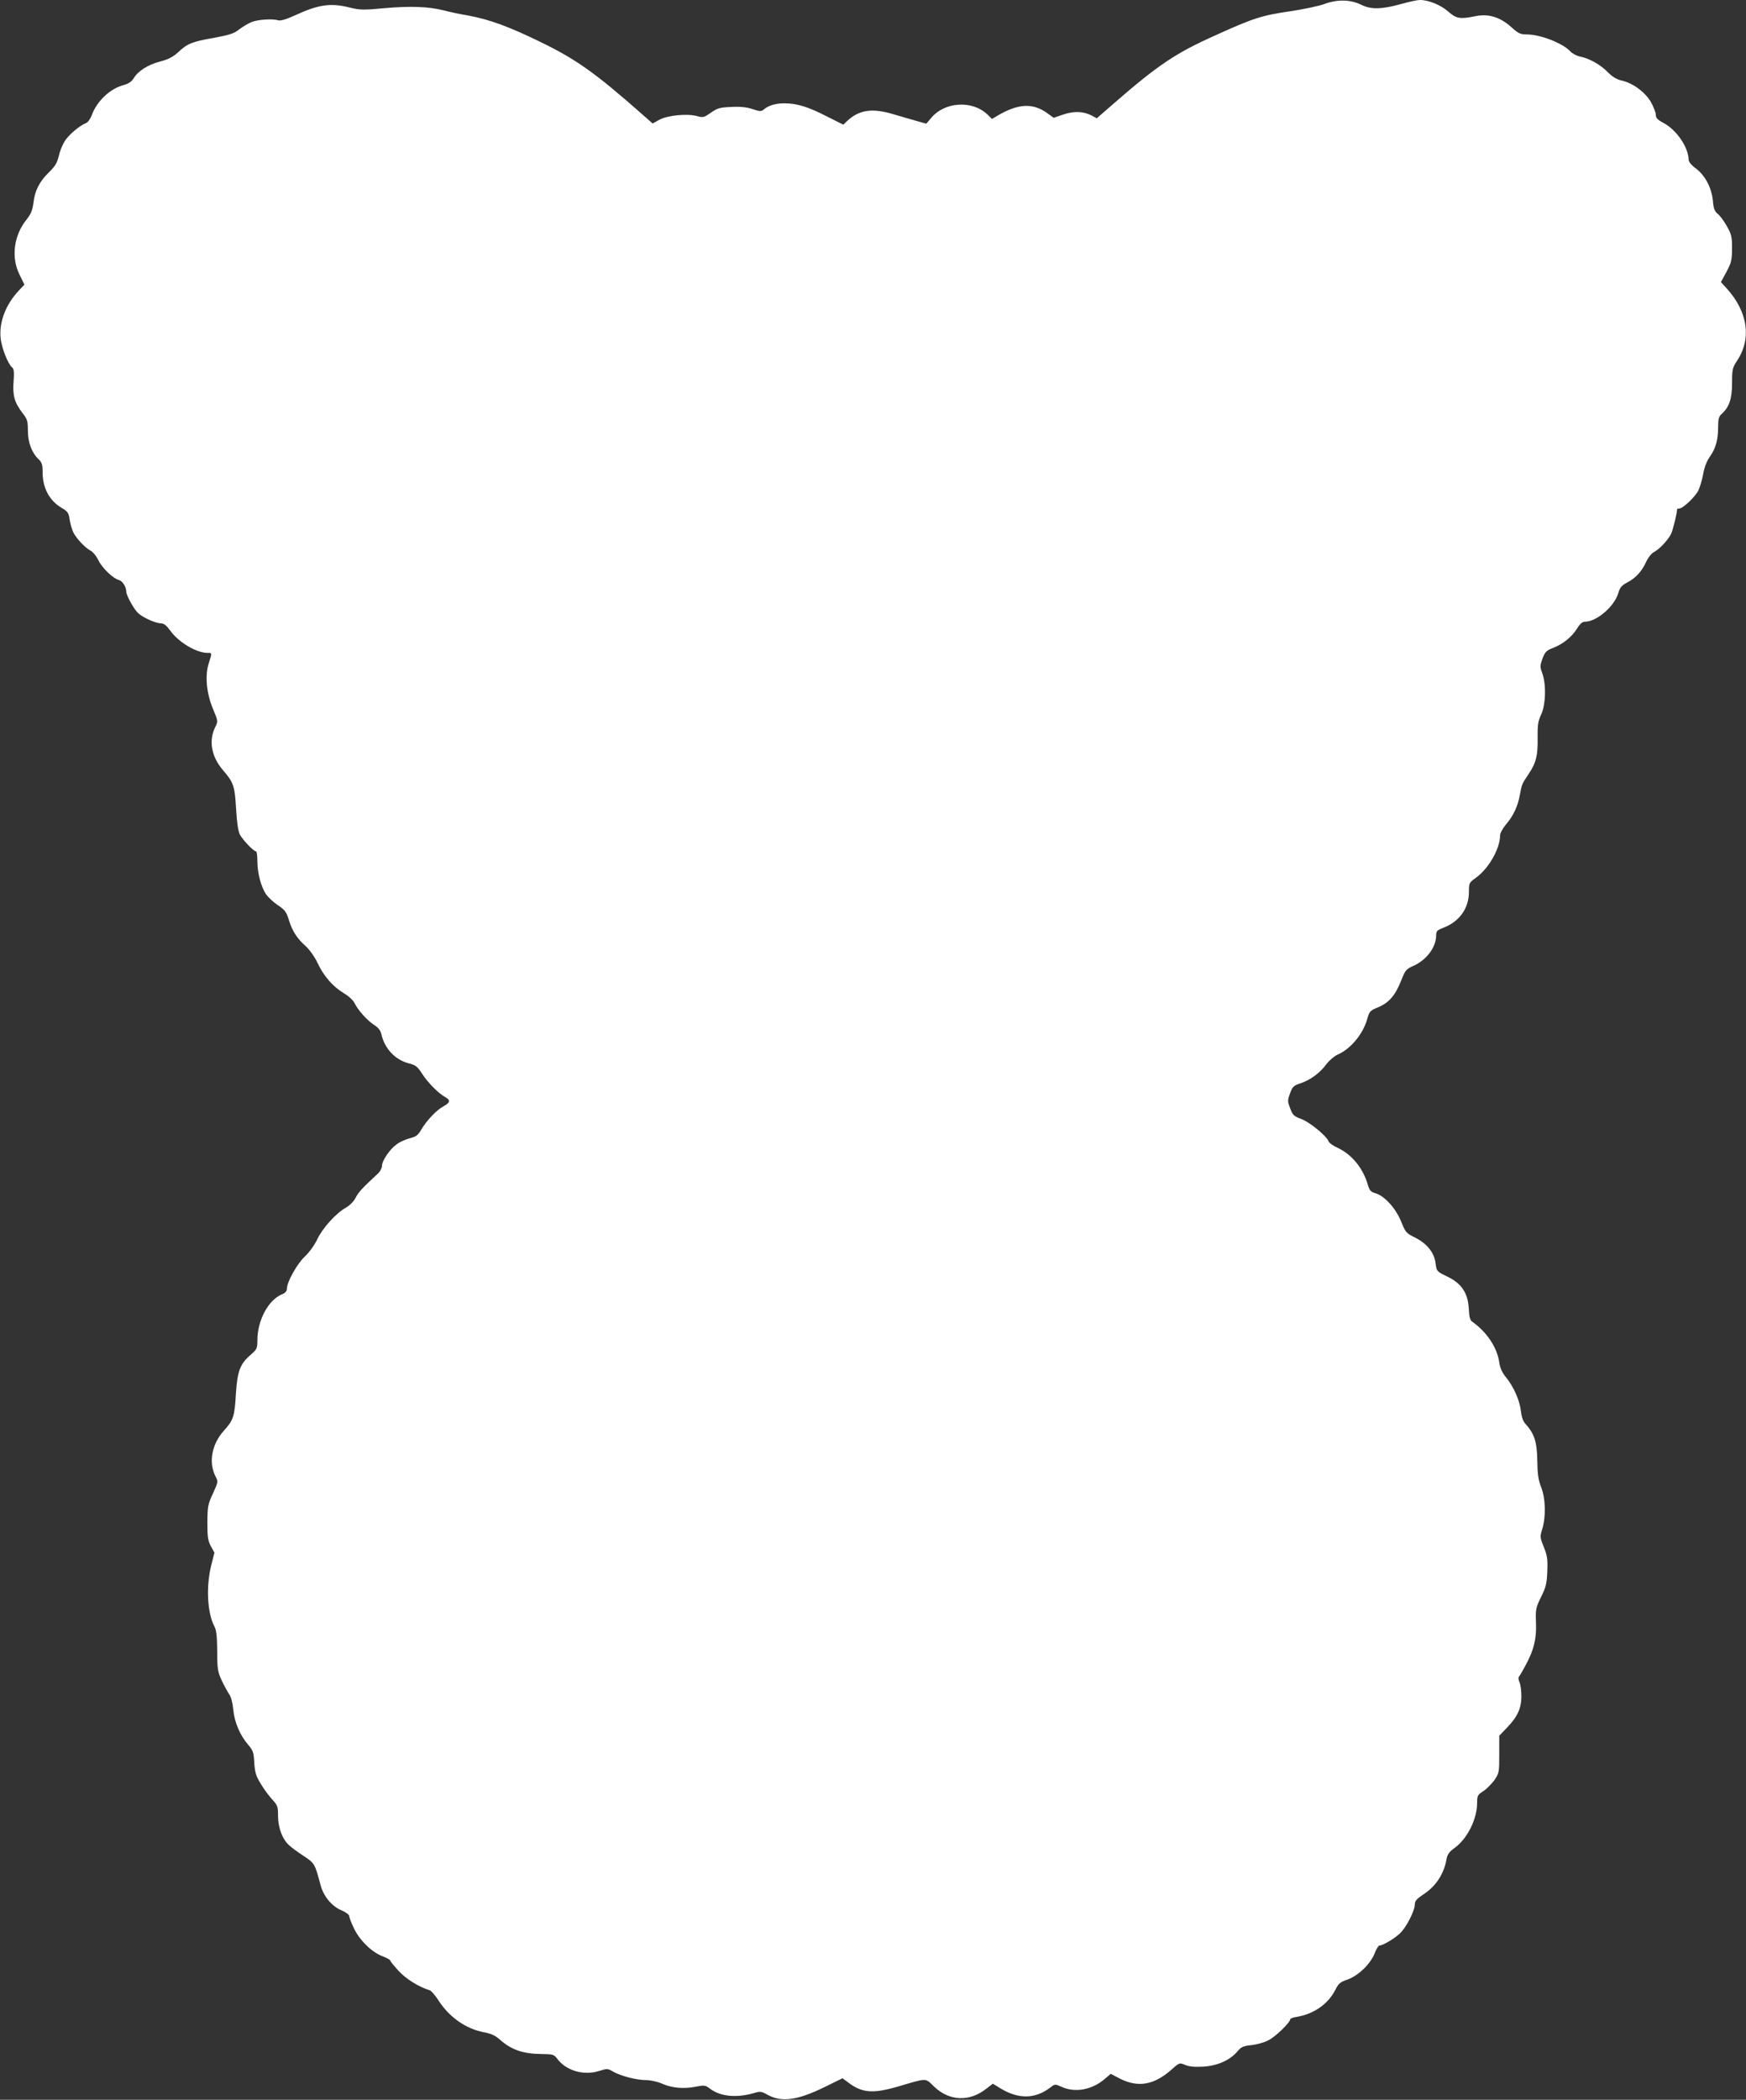 <?xml version="1.0" standalone="no"?>
<!DOCTYPE svg PUBLIC "-//W3C//DTD SVG 20010904//EN"
 "http://www.w3.org/TR/2001/REC-SVG-20010904/DTD/svg10.dtd">
<svg version="1.0" xmlns="http://www.w3.org/2000/svg"
 width="1065pt" height="1280pt" viewBox="0 0 1065 1280"
 preserveAspectRatio="xMidYMid meet">
<rect x="0" y="0" width="1065" height="1280" fill="#333333" stroke="none"/>
<g transform="translate(0,1280) scale(0.1,-0.1)"
fill="#ffffff" stroke="none">
<path d="M8080 12776 c-36 -13 -131 -33 -212 -45 -172 -25 -225 -42 -458 -148
-239 -107 -346 -179 -612 -410 l-108 -94 -30 16 c-51 27 -109 29 -174 7 l-59
-20 -39 28 c-88 64 -178 59 -305 -16 l-32 -19 -28 27 c-93 89 -262 78 -344
-22 l-29 -34 -57 16 c-32 9 -98 28 -148 43 -127 37 -204 25 -276 -41 l-25 -24
-98 49 c-116 60 -185 81 -260 81 -56 0 -97 -12 -128 -38 -14 -12 -24 -12 -68
3 -36 12 -75 16 -130 13 -69 -3 -84 -7 -124 -35 -41 -29 -48 -31 -83 -21 -61
17 -182 5 -231 -22 l-41 -23 -67 59 c-280 247 -398 331 -609 434 -198 97 -320
142 -453 166 -48 8 -114 22 -147 31 -92 23 -204 27 -360 13 -127 -12 -150 -11
-208 3 -120 31 -194 20 -343 -49 -48 -22 -83 -32 -96 -28 -36 11 -126 5 -165
-11 -21 -9 -54 -29 -75 -45 -30 -24 -57 -33 -154 -51 -133 -23 -162 -35 -219
-89 -30 -27 -58 -42 -108 -55 -74 -19 -136 -58 -162 -103 -12 -19 -30 -32 -59
-40 -85 -22 -166 -99 -197 -186 -8 -21 -23 -42 -34 -46 -40 -16 -105 -71 -130
-110 -14 -22 -31 -64 -37 -93 -10 -41 -22 -61 -59 -97 -58 -56 -87 -112 -95
-187 -6 -45 -15 -67 -41 -100 -79 -97 -97 -233 -43 -339 l29 -59 -33 -35 c-80
-84 -123 -194 -112 -292 6 -59 44 -156 70 -178 11 -8 13 -29 9 -84 -7 -86 5
-129 53 -192 31 -40 34 -51 34 -109 0 -72 24 -136 66 -175 20 -20 24 -33 24
-81 0 -94 42 -172 116 -215 37 -22 43 -30 49 -72 4 -26 14 -60 22 -77 20 -39
71 -93 104 -111 15 -7 37 -34 49 -59 23 -48 90 -112 126 -121 21 -6 44 -41 44
-70 0 -23 46 -107 72 -131 30 -28 106 -62 139 -63 19 0 34 -12 58 -45 51 -71
159 -135 227 -135 28 0 28 2 8 -61 -25 -76 -15 -185 25 -280 31 -74 31 -76 15
-109 -43 -84 -25 -183 47 -266 64 -74 71 -96 79 -234 5 -85 12 -135 23 -157
18 -34 84 -103 99 -103 4 0 8 -27 8 -61 0 -71 22 -154 53 -201 13 -18 45 -48
72 -66 42 -28 52 -41 66 -87 21 -70 51 -116 103 -162 25 -23 54 -64 73 -103
37 -80 94 -145 161 -185 30 -18 57 -43 66 -62 20 -42 79 -107 121 -133 22 -14
36 -32 41 -53 19 -88 83 -157 167 -179 43 -11 53 -19 82 -64 35 -54 100 -120
141 -142 33 -18 30 -34 -11 -56 -43 -23 -104 -88 -136 -143 -19 -33 -31 -42
-70 -52 -26 -7 -62 -23 -80 -37 -43 -31 -89 -100 -89 -131 0 -13 -11 -34 -24
-46 -99 -92 -119 -114 -136 -147 -11 -23 -36 -48 -62 -63 -62 -36 -140 -123
-173 -192 -16 -34 -48 -79 -76 -105 -48 -46 -109 -155 -109 -196 0 -15 -10
-26 -30 -34 -83 -34 -150 -159 -150 -280 0 -50 -3 -55 -40 -88 -65 -55 -82
-99 -91 -237 -8 -141 -15 -162 -74 -227 -74 -83 -94 -193 -50 -279 16 -30 16
-33 -16 -103 -31 -66 -33 -79 -34 -176 0 -89 3 -111 21 -145 l22 -40 -19 -75
c-33 -130 -25 -292 19 -375 12 -22 16 -61 17 -150 0 -108 3 -126 27 -178 15
-32 36 -70 46 -85 12 -17 21 -53 25 -94 7 -77 40 -154 90 -213 31 -36 35 -48
38 -111 4 -58 10 -80 39 -127 18 -31 50 -74 70 -96 34 -37 36 -44 36 -103 1
-71 26 -139 67 -176 13 -13 53 -42 88 -65 68 -45 69 -46 104 -177 18 -70 70
-132 130 -156 25 -11 45 -26 45 -34 0 -8 13 -42 29 -75 34 -72 108 -145 174
-170 26 -10 47 -21 47 -26 0 -4 23 -32 51 -63 45 -49 121 -97 191 -119 9 -3
32 -30 51 -59 67 -105 169 -176 281 -197 43 -8 68 -20 96 -45 68 -61 141 -86
250 -87 73 -1 78 -2 99 -29 53 -72 161 -104 253 -75 53 16 55 16 89 -4 45 -26
141 -51 200 -51 25 0 67 -9 93 -20 62 -28 133 -35 206 -21 57 11 61 11 93 -13
63 -47 162 -56 270 -24 33 10 43 9 76 -10 88 -50 186 -36 358 49 l102 50 34
-25 c85 -65 151 -70 306 -25 180 53 163 53 218 0 93 -90 217 -95 320 -13 l39
30 44 -27 c110 -68 212 -67 303 1 32 25 32 25 72 7 83 -38 186 -19 265 49 l35
30 58 -30 c110 -55 206 -38 312 55 49 44 50 44 85 29 24 -10 58 -13 110 -10
86 5 163 39 209 94 22 26 35 32 83 37 32 3 79 16 104 29 43 21 134 109 134
129 0 4 17 11 38 14 105 17 193 78 237 165 20 39 30 48 75 63 66 24 140 95
165 160 10 26 23 47 29 47 20 0 90 41 125 74 38 35 91 138 91 177 0 21 12 34
54 62 76 50 125 126 140 217 5 26 17 42 47 64 78 55 139 176 139 276 0 43 3
49 37 71 21 13 51 44 68 67 29 43 30 47 30 158 l0 113 46 48 c65 67 89 119 89
192 0 33 -5 71 -11 85 -8 17 -9 30 -2 38 6 7 24 39 41 71 48 89 65 157 61 256
-3 81 -1 90 31 156 30 60 35 82 38 156 3 74 0 95 -21 148 -24 59 -24 64 -10
109 23 73 21 186 -6 255 -18 46 -23 81 -24 165 -2 114 -18 162 -72 222 -15 16
-24 43 -28 78 -7 65 -44 148 -90 205 -24 29 -37 57 -42 92 -12 89 -76 185
-161 245 -18 12 -22 28 -25 85 -6 95 -45 153 -135 195 -60 29 -61 31 -67 76
-7 66 -51 122 -124 159 -57 28 -60 33 -87 100 -33 80 -101 155 -156 171 -28 8
-36 16 -46 50 -30 104 -98 186 -185 227 -27 12 -52 30 -55 39 -10 31 -113 116
-165 136 -46 17 -54 24 -69 65 -17 43 -17 49 -1 92 14 40 21 47 63 61 61 20
120 64 158 116 17 23 48 49 69 59 82 36 157 128 182 222 12 41 17 47 66 67 65
27 104 72 140 163 24 62 30 69 72 88 82 36 140 113 141 185 0 28 5 33 43 48
99 37 157 119 157 219 0 55 1 56 45 88 76 55 145 177 145 256 0 14 16 43 35
66 46 53 73 111 86 183 12 64 11 62 52 124 47 69 58 115 56 220 -1 80 2 103
22 145 28 61 31 185 6 252 -14 38 -14 45 2 89 16 41 24 49 64 64 60 23 116 68
147 119 18 29 32 41 49 41 71 1 178 93 202 174 10 35 20 47 56 66 52 27 89 69
115 127 11 24 31 49 46 57 34 18 85 72 105 111 11 23 37 128 37 152 0 2 6 3
13 3 22 0 96 70 116 109 10 20 23 65 30 101 7 42 21 78 40 105 36 50 51 103
51 181 0 49 4 65 21 80 47 42 64 93 64 189 0 82 3 94 28 132 92 135 70 300
-60 444 l-36 39 34 63 c30 56 33 70 34 142 0 70 -4 87 -30 133 -16 30 -41 64
-55 76 -22 18 -28 33 -32 83 -8 79 -48 155 -105 197 -26 19 -42 39 -43 52 -1
76 -73 182 -154 225 -36 19 -46 30 -46 49 0 14 -14 49 -30 78 -35 60 -110 116
-179 131 -30 7 -55 22 -83 50 -43 45 -115 86 -170 96 -20 4 -47 18 -60 32 -46
50 -183 103 -266 103 -38 0 -51 6 -94 45 -68 61 -140 83 -219 66 -94 -19 -116
-15 -166 29 -45 40 -120 70 -172 70 -15 0 -67 -11 -116 -25 -116 -32 -181 -34
-240 -5 -67 33 -146 35 -225 6z"/>
</g>
</svg>
